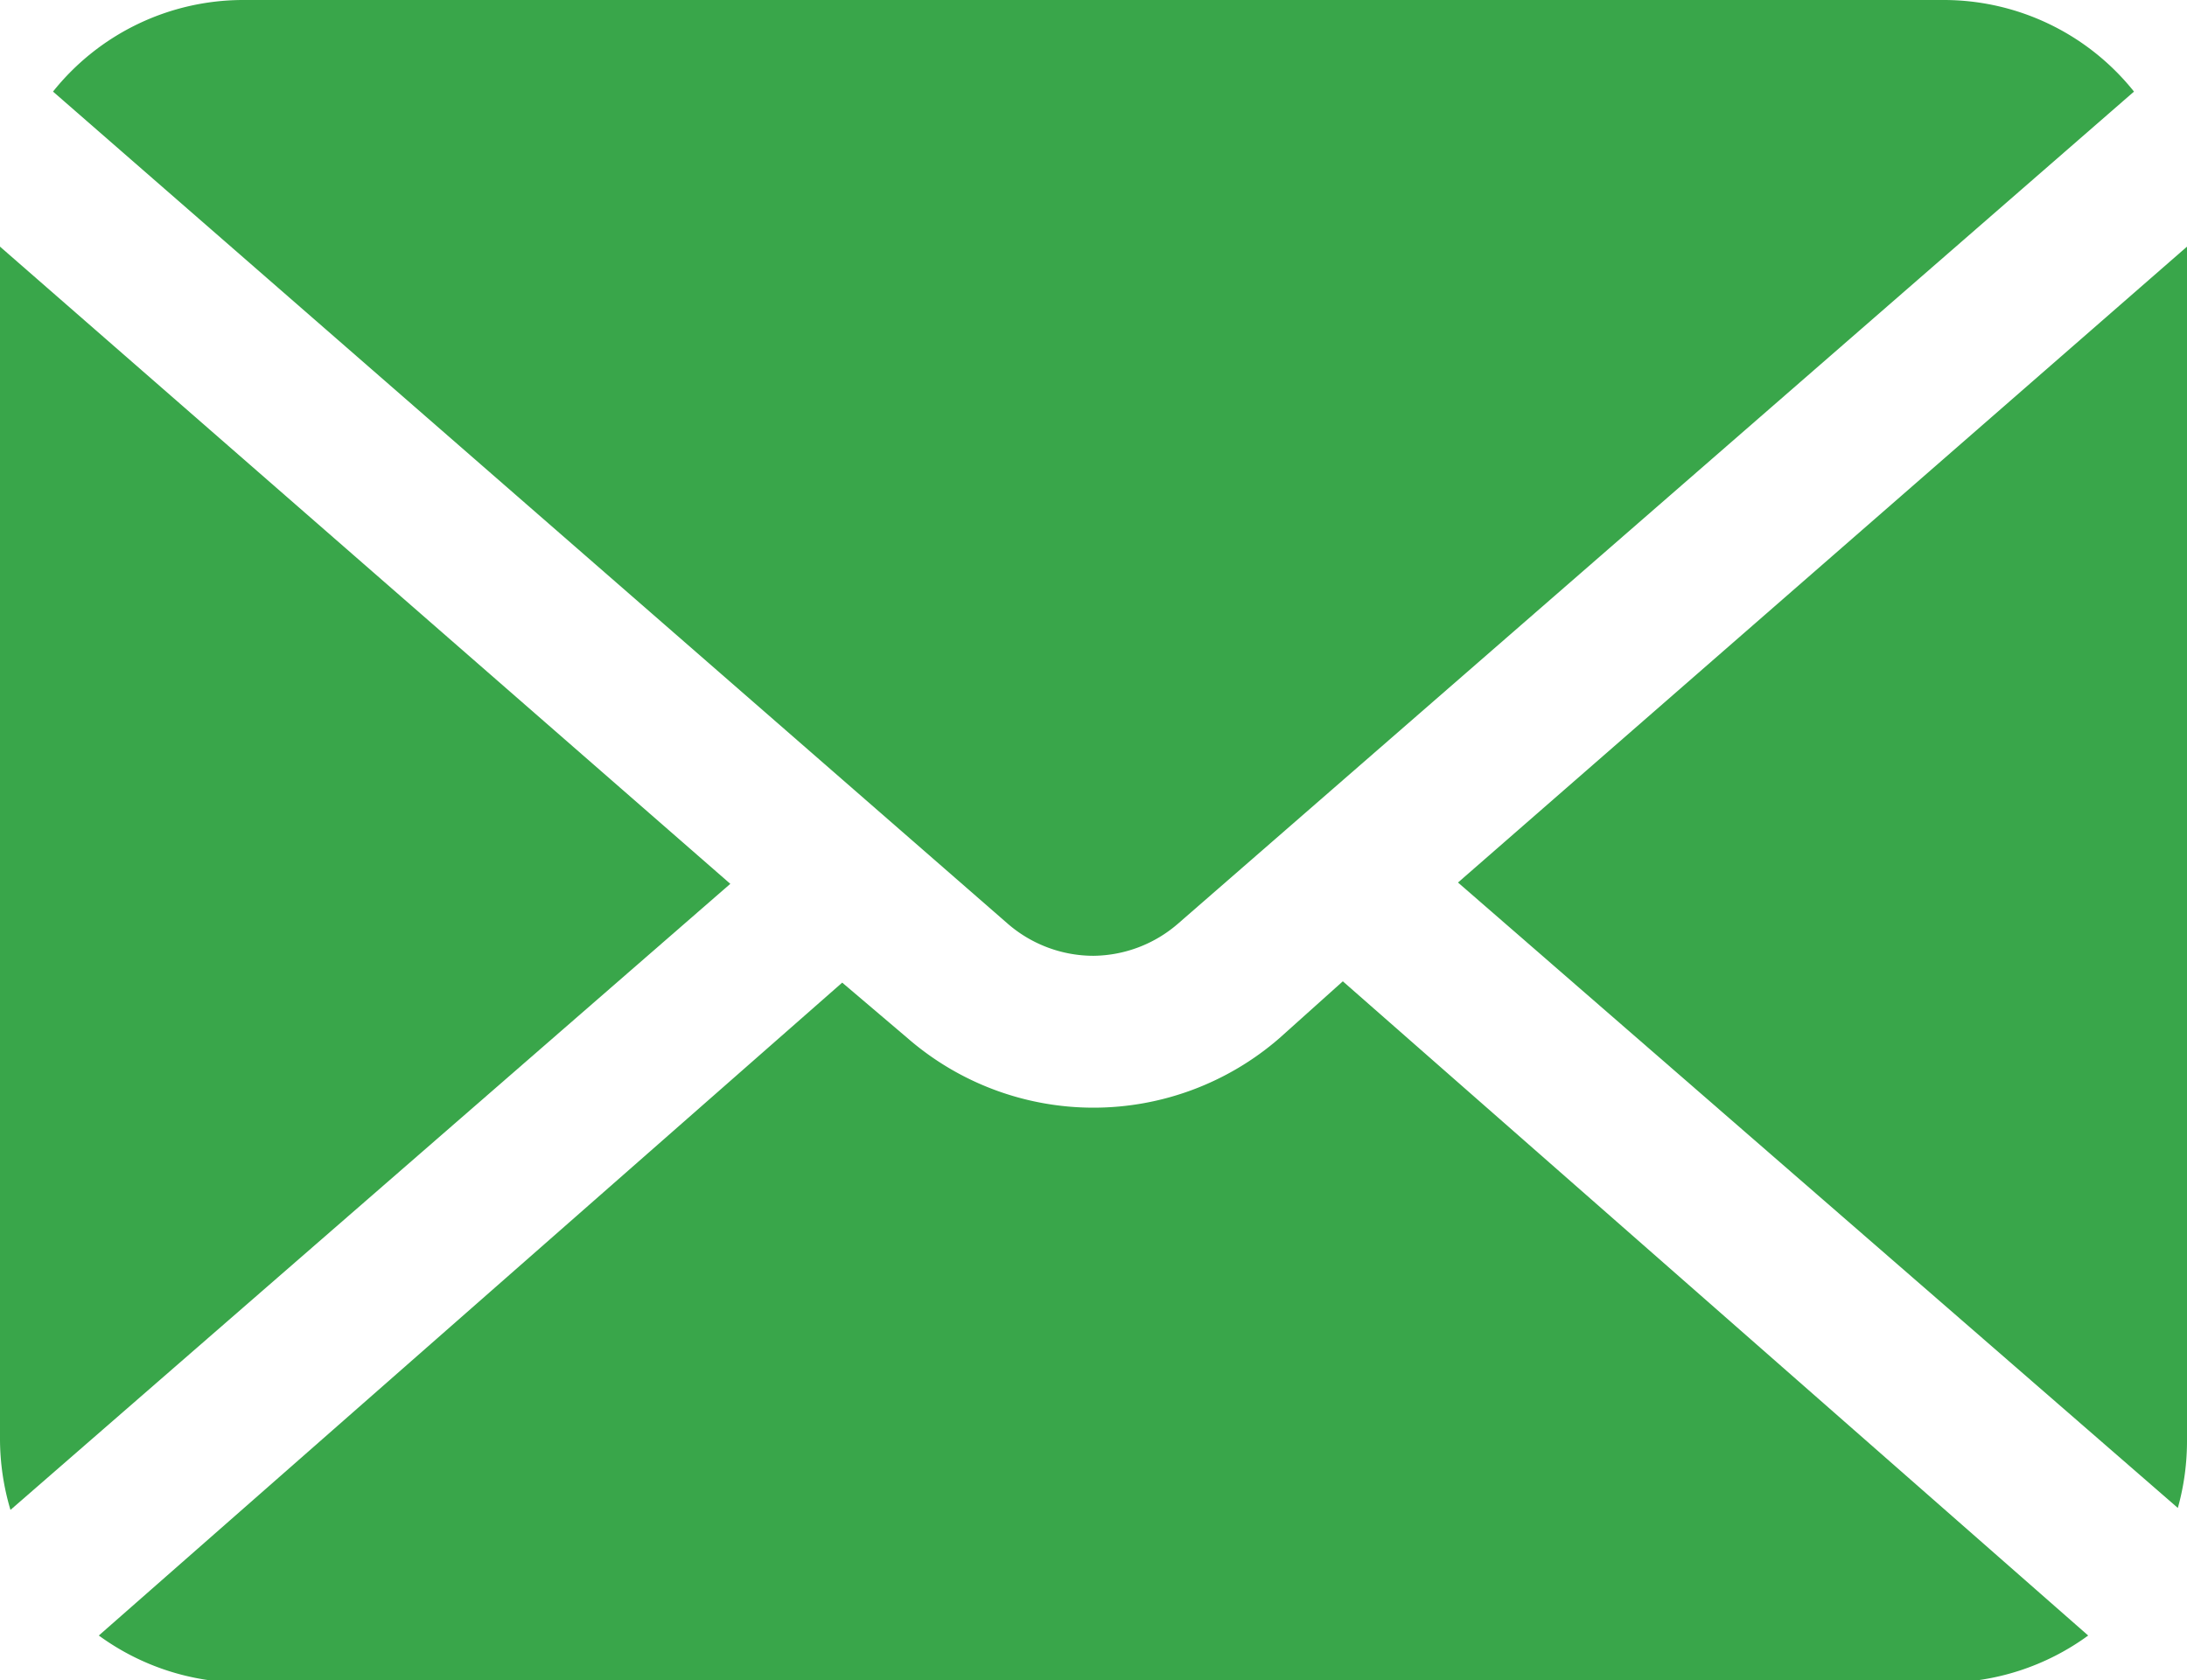 <svg xmlns="http://www.w3.org/2000/svg" viewBox="0 0 33.42 25.68"><defs><style>.a{fill:#39a64a;}</style></defs><path class="a" d="M22.28,13.49l11,9.56A3.81,3.81,0,0,0,33.42,22V3.77Z"/><path class="a" d="M16.71,14.61A2,2,0,0,0,18,14.12L32.61,1.4A3.72,3.72,0,0,0,29.71,0h-26A3.72,3.72,0,0,0,.81,1.4L15.4,14.12A2,2,0,0,0,16.71,14.61Z"/><path class="a" d="M0,3.77V22a3.81,3.81,0,0,0,.16,1.08l11-9.57Z"/><path class="a" d="M19.55,15.87a4.33,4.33,0,0,1-5.68,0l-1-.85L1.51,25a3.74,3.74,0,0,0,2.2.72h26a3.74,3.74,0,0,0,2.2-.72L20.52,15Z"/></svg>
